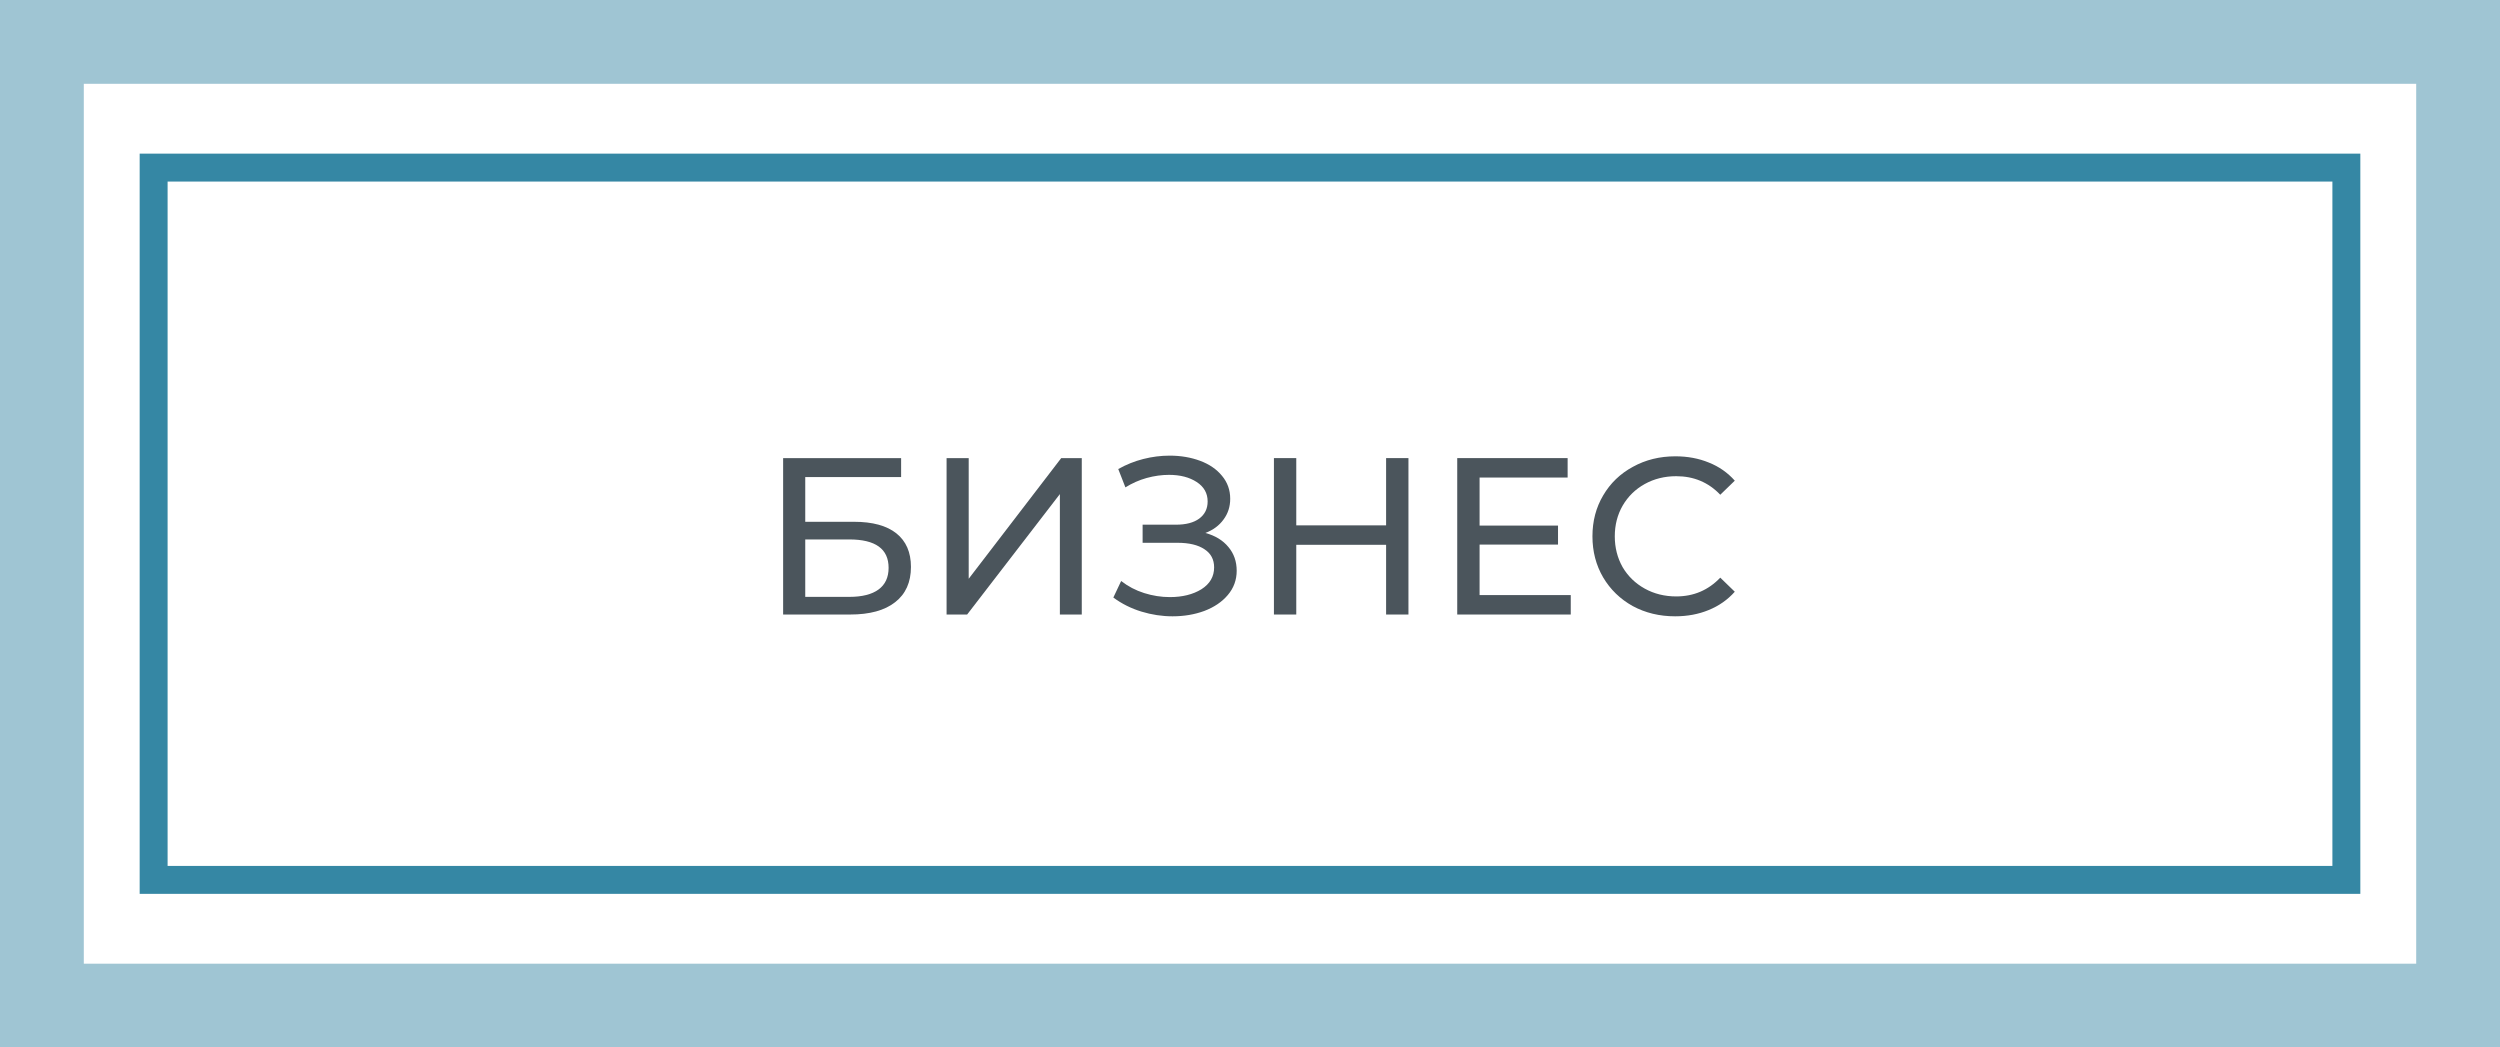 <svg width="179" height="75" viewBox="0 0 179 75" fill="none" xmlns="http://www.w3.org/2000/svg">
<g filter="url(#filter0_b_434_14)">
<path d="M6 6H173V69H6V6Z" fill="white" fill-opacity="0.5"/>
</g>
<g filter="url(#filter1_b_434_14)">
<path fill-rule="evenodd" clip-rule="evenodd" d="M0 0H179V75H0V0ZM6 6V69H173V6H6Z" fill="#9FC5D3"/>
</g>
<path d="M12 13H167V62H12V13Z" fill="white"/>
<path fill-rule="evenodd" clip-rule="evenodd" d="M10 11H169V64H10V11ZM12 13V62H167V13H12Z" fill="#3587A4"/>
<path d="M119.939 44.128C118.819 44.128 117.806 43.883 116.899 43.392C116.003 42.891 115.299 42.208 114.787 41.344C114.275 40.469 114.019 39.488 114.019 38.4C114.019 37.312 114.275 36.336 114.787 35.472C115.299 34.597 116.009 33.915 116.915 33.424C117.822 32.923 118.835 32.672 119.955 32.672C120.83 32.672 121.63 32.821 122.355 33.12C123.081 33.408 123.699 33.84 124.211 34.416L123.171 35.424C122.329 34.539 121.278 34.096 120.019 34.096C119.187 34.096 118.435 34.283 117.763 34.656C117.091 35.029 116.563 35.547 116.179 36.208C115.806 36.859 115.619 37.589 115.619 38.4C115.619 39.211 115.806 39.947 116.179 40.608C116.563 41.259 117.091 41.771 117.763 42.144C118.435 42.517 119.187 42.704 120.019 42.704C121.267 42.704 122.318 42.256 123.171 41.36L124.211 42.368C123.699 42.944 123.075 43.381 122.339 43.68C121.614 43.979 120.814 44.128 119.939 44.128Z" fill="#4B555C"/>
<path d="M112.466 42.608V44H104.338V32.8H112.242V34.192H105.938V37.632H111.554V38.992H105.938V42.608H112.466Z" fill="#4B555C"/>
<path d="M100.845 32.8V44H99.245V39.008H92.813V44H91.213V32.8H92.813V37.616H99.245V32.8H100.845Z" fill="#4B555C"/>
<path d="M86.307 38.16C87.011 38.352 87.56 38.688 87.955 39.168C88.35 39.637 88.547 40.203 88.547 40.864C88.547 41.525 88.334 42.107 87.907 42.608C87.491 43.099 86.931 43.477 86.227 43.744C85.534 44 84.776 44.128 83.955 44.128C83.208 44.128 82.467 44.016 81.731 43.792C80.995 43.568 80.323 43.232 79.715 42.784L80.275 41.6C80.766 41.984 81.315 42.272 81.923 42.464C82.531 42.656 83.144 42.752 83.763 42.752C84.659 42.752 85.411 42.565 86.019 42.192C86.627 41.808 86.931 41.285 86.931 40.624C86.931 40.059 86.702 39.627 86.243 39.328C85.784 39.019 85.139 38.864 84.307 38.864H81.811V37.568H84.195C84.91 37.568 85.464 37.424 85.859 37.136C86.264 36.837 86.467 36.427 86.467 35.904C86.467 35.317 86.206 34.853 85.683 34.512C85.16 34.171 84.499 34 83.699 34C83.176 34 82.643 34.075 82.099 34.224C81.566 34.373 81.059 34.597 80.579 34.896L80.067 33.584C80.632 33.264 81.23 33.024 81.859 32.864C82.488 32.704 83.118 32.624 83.747 32.624C84.536 32.624 85.262 32.747 85.923 32.992C86.584 33.237 87.107 33.595 87.491 34.064C87.886 34.533 88.083 35.083 88.083 35.712C88.083 36.277 87.923 36.773 87.603 37.2C87.294 37.627 86.862 37.947 86.307 38.16Z" fill="#4B555C"/>
<path d="M67.775 32.8H69.359V41.44L75.983 32.8H77.455V44H75.887V35.376L69.247 44H67.775V32.8Z" fill="#4B555C"/>
<path d="M56.072 32.8H64.52V34.16H57.656V37.36H61.144C62.477 37.36 63.491 37.637 64.184 38.192C64.877 38.747 65.224 39.547 65.224 40.592C65.224 41.691 64.845 42.533 64.088 43.12C63.341 43.707 62.269 44 60.872 44H56.072V32.8ZM60.808 42.736C61.725 42.736 62.424 42.56 62.904 42.208C63.384 41.856 63.624 41.339 63.624 40.656C63.624 39.301 62.685 38.624 60.808 38.624H57.656V42.736H60.808Z" fill="#4B555C"/>
<defs>
<filter id="filter0_b_434_14" x="-4" y="-4" width="187" height="83" filterUnits="userSpaceOnUse" color-interpolation-filters="sRGB">
<feFlood flood-opacity="0" result="BackgroundImageFix"/>
<feGaussianBlur in="BackgroundImageFix" stdDeviation="5"/>
<feComposite in2="SourceAlpha" operator="in" result="effect1_backgroundBlur_434_14"/>
<feBlend mode="normal" in="SourceGraphic" in2="effect1_backgroundBlur_434_14" result="shape"/>
</filter>
<filter id="filter1_b_434_14" x="-10" y="-10" width="199" height="95" filterUnits="userSpaceOnUse" color-interpolation-filters="sRGB">
<feFlood flood-opacity="0" result="BackgroundImageFix"/>
<feGaussianBlur in="BackgroundImageFix" stdDeviation="5"/>
<feComposite in2="SourceAlpha" operator="in" result="effect1_backgroundBlur_434_14"/>
<feBlend mode="normal" in="SourceGraphic" in2="effect1_backgroundBlur_434_14" result="shape"/>
</filter>
</defs>
</svg>
